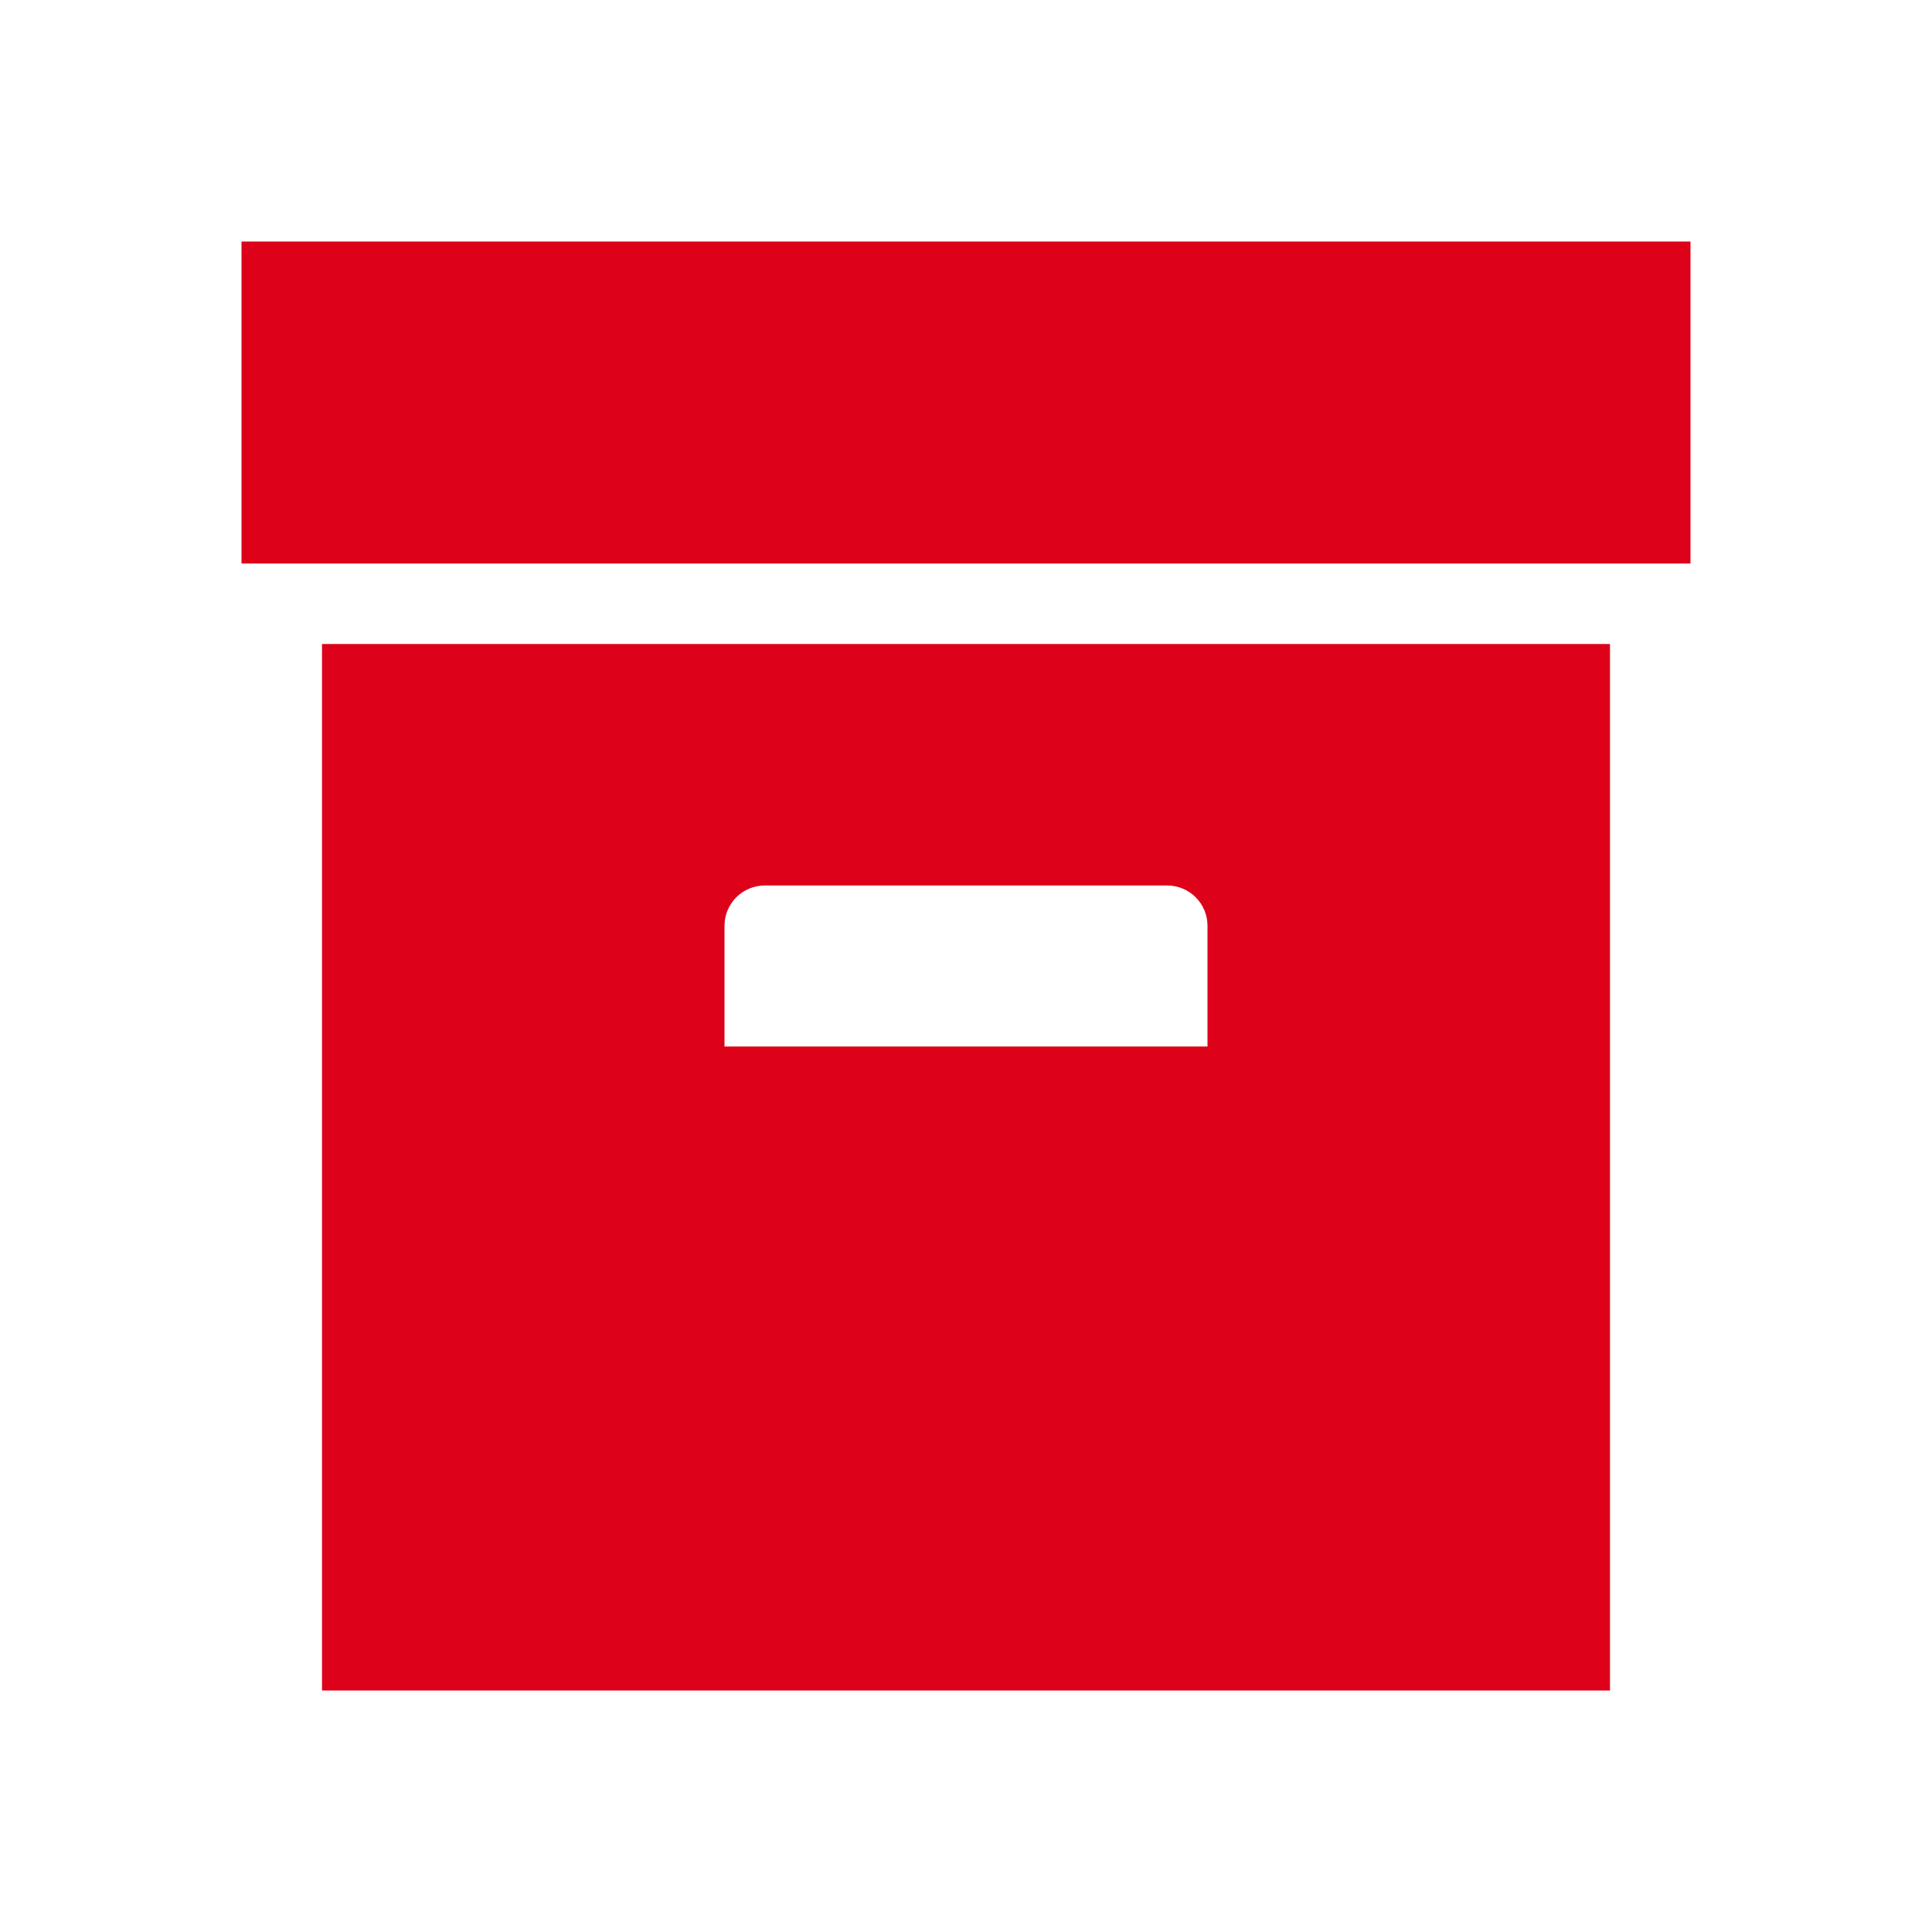 <svg width="100" height="100" viewBox="0 0 100 100" fill="none" xmlns="http://www.w3.org/2000/svg">
<path d="M12.5 12.5H87.5V29.167H12.5V12.5ZM16.667 33.333H83.333V87.5H16.667V33.333ZM39.583 45.833C39.031 45.833 38.501 46.053 38.11 46.444C37.719 46.834 37.5 47.364 37.5 47.917V54.167H62.5V47.917C62.5 47.364 62.281 46.834 61.89 46.444C61.499 46.053 60.969 45.833 60.417 45.833H39.583Z" fill="#DD0219"/>
</svg>
